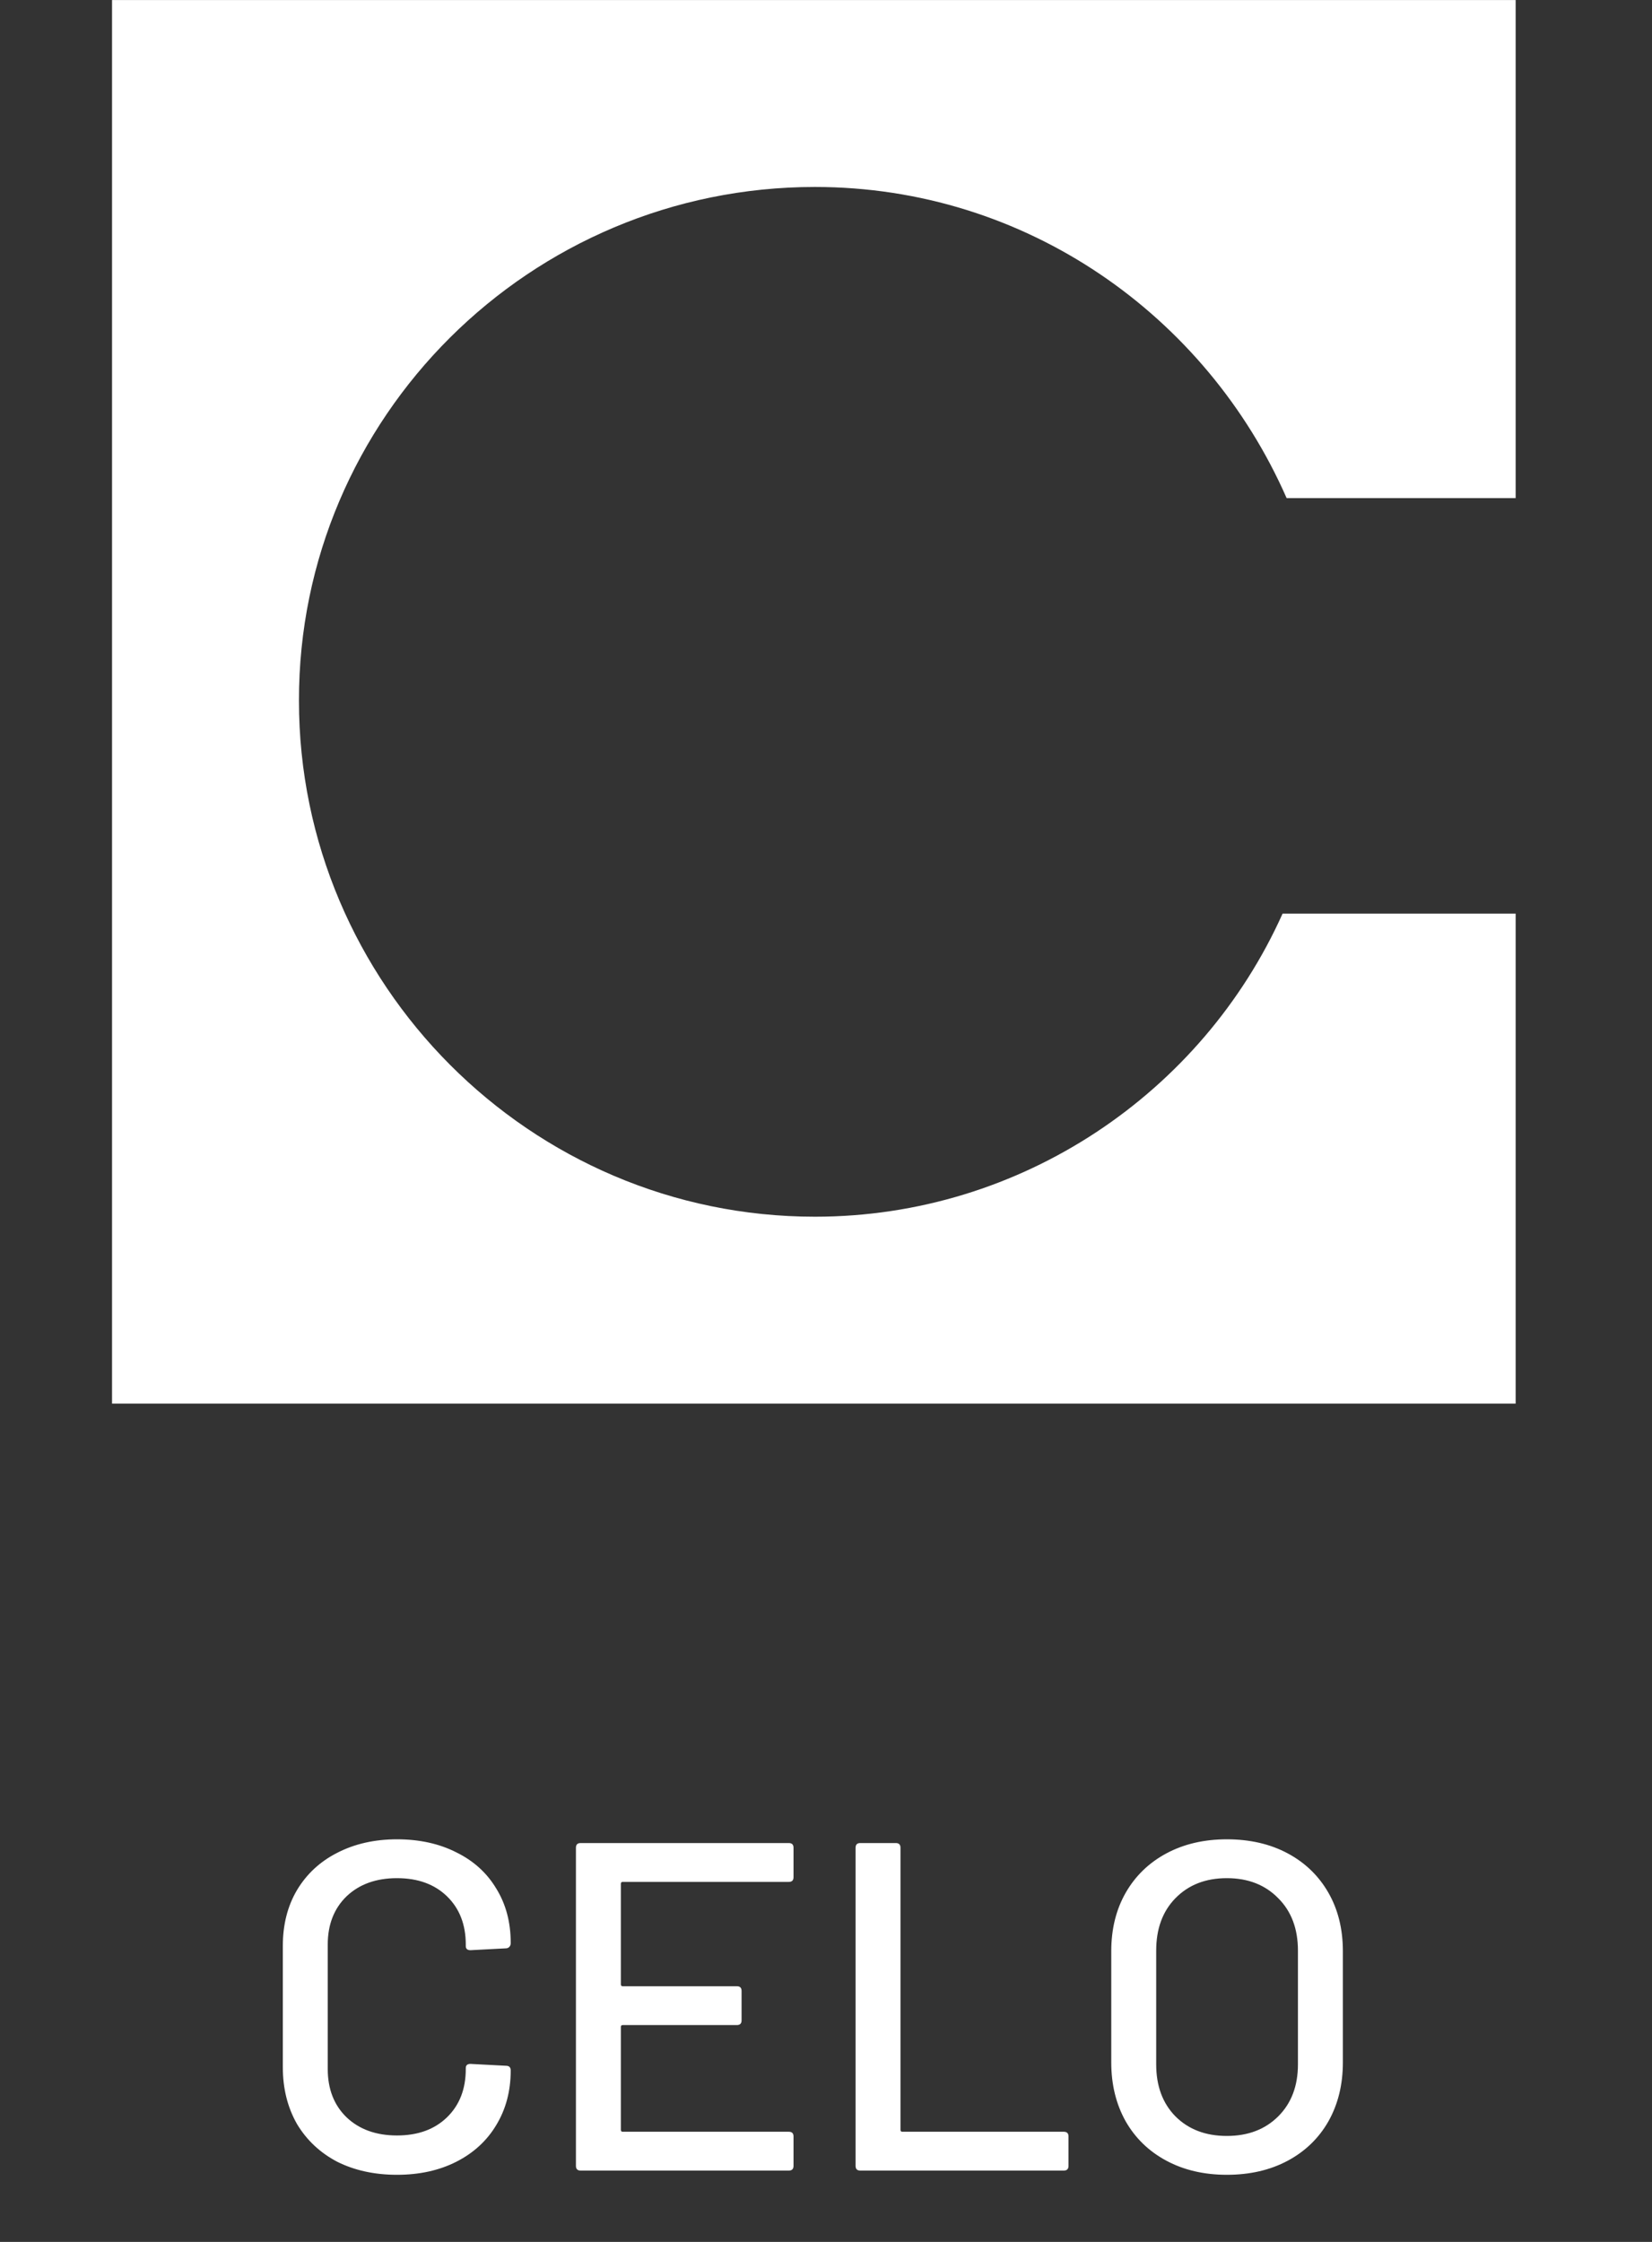 <svg width="56" height="76" viewBox="0 0 56 76" fill="none" xmlns="http://www.w3.org/2000/svg">
<rect x="0" y="0" width="56" height="76" fill="#333333" stroke="none"/>
<g clip-path="url(#clip0_2005_12954)">
<path d="M51.378 0.002H3.798V47.582H51.378V30.972H43.477C40.757 37.035 34.632 41.246 27.625 41.246C17.96 41.246 10.134 33.345 10.134 23.755C10.121 14.164 17.96 6.338 27.625 6.338C34.769 6.338 40.893 10.686 43.614 16.885H51.378V0.002Z" fill="white"/>
</g>
<path d="M13.457 73.725C12.696 73.725 12.019 73.577 11.427 73.281C10.846 72.974 10.391 72.546 10.063 71.996C9.746 71.436 9.587 70.796 9.587 70.077V65.969C9.587 65.25 9.746 64.62 10.063 64.081C10.391 63.531 10.846 63.108 11.427 62.812C12.019 62.506 12.696 62.352 13.457 62.352C14.219 62.352 14.89 62.5 15.472 62.796C16.053 63.082 16.503 63.489 16.82 64.018C17.148 64.546 17.312 65.16 17.312 65.858V65.874C17.312 65.926 17.296 65.969 17.264 66C17.233 66.032 17.195 66.048 17.153 66.048L15.948 66.111C15.842 66.111 15.789 66.064 15.789 65.969V65.921C15.789 65.244 15.578 64.7 15.155 64.287C14.732 63.875 14.166 63.669 13.457 63.669C12.749 63.669 12.178 63.875 11.745 64.287C11.322 64.7 11.11 65.244 11.11 65.921V70.14C11.11 70.817 11.322 71.362 11.745 71.774C12.178 72.186 12.749 72.392 13.457 72.392C14.166 72.392 14.732 72.186 15.155 71.774C15.578 71.362 15.789 70.817 15.789 70.14V70.108C15.789 70.013 15.842 69.966 15.948 69.966L17.153 70.029C17.259 70.029 17.312 70.082 17.312 70.188C17.312 70.886 17.148 71.504 16.82 72.043C16.503 72.572 16.053 72.985 15.472 73.281C14.89 73.577 14.219 73.725 13.457 73.725ZM26.899 63.637C26.899 63.743 26.846 63.796 26.74 63.796H21.109C21.067 63.796 21.046 63.817 21.046 63.859V67.269C21.046 67.312 21.067 67.333 21.109 67.333H24.98C25.085 67.333 25.138 67.386 25.138 67.491V68.491C25.138 68.596 25.085 68.649 24.98 68.649H21.109C21.067 68.649 21.046 68.67 21.046 68.713V72.202C21.046 72.244 21.067 72.266 21.109 72.266H26.74C26.846 72.266 26.899 72.318 26.899 72.424V73.423C26.899 73.529 26.846 73.582 26.74 73.582H19.682C19.576 73.582 19.523 73.529 19.523 73.423V62.638C19.523 62.532 19.576 62.479 19.682 62.479H26.74C26.846 62.479 26.899 62.532 26.899 62.638V63.637ZM29.161 73.582C29.056 73.582 29.003 73.529 29.003 73.423V62.638C29.003 62.532 29.056 62.479 29.161 62.479H30.367C30.473 62.479 30.525 62.532 30.525 62.638V72.202C30.525 72.244 30.547 72.266 30.589 72.266H36.061C36.167 72.266 36.22 72.318 36.22 72.424V73.423C36.22 73.529 36.167 73.582 36.061 73.582H29.161ZM41.587 73.725C40.816 73.725 40.134 73.566 39.541 73.249C38.949 72.932 38.489 72.488 38.161 71.917C37.834 71.335 37.67 70.669 37.67 69.918V66.143C37.67 65.392 37.834 64.731 38.161 64.16C38.489 63.59 38.949 63.145 39.541 62.828C40.134 62.511 40.816 62.352 41.587 62.352C42.37 62.352 43.057 62.511 43.65 62.828C44.242 63.145 44.702 63.59 45.029 64.16C45.357 64.731 45.521 65.392 45.521 66.143V69.918C45.521 70.669 45.357 71.335 45.029 71.917C44.702 72.488 44.242 72.932 43.65 73.249C43.057 73.566 42.37 73.725 41.587 73.725ZM41.587 72.408C42.307 72.408 42.888 72.186 43.332 71.742C43.776 71.298 43.998 70.711 43.998 69.981V66.127C43.998 65.387 43.776 64.795 43.332 64.351C42.888 63.896 42.307 63.669 41.587 63.669C40.868 63.669 40.287 63.896 39.843 64.351C39.409 64.795 39.193 65.387 39.193 66.127V69.981C39.193 70.711 39.409 71.298 39.843 71.742C40.287 72.186 40.868 72.408 41.587 72.408Z" fill="white"/>
<defs>
<clipPath id="clip0_2005_12954">
<rect width="47.704" height="47.58" fill="white" transform="translate(3.736 0.002)"/>
</clipPath>
</defs>
</svg>
